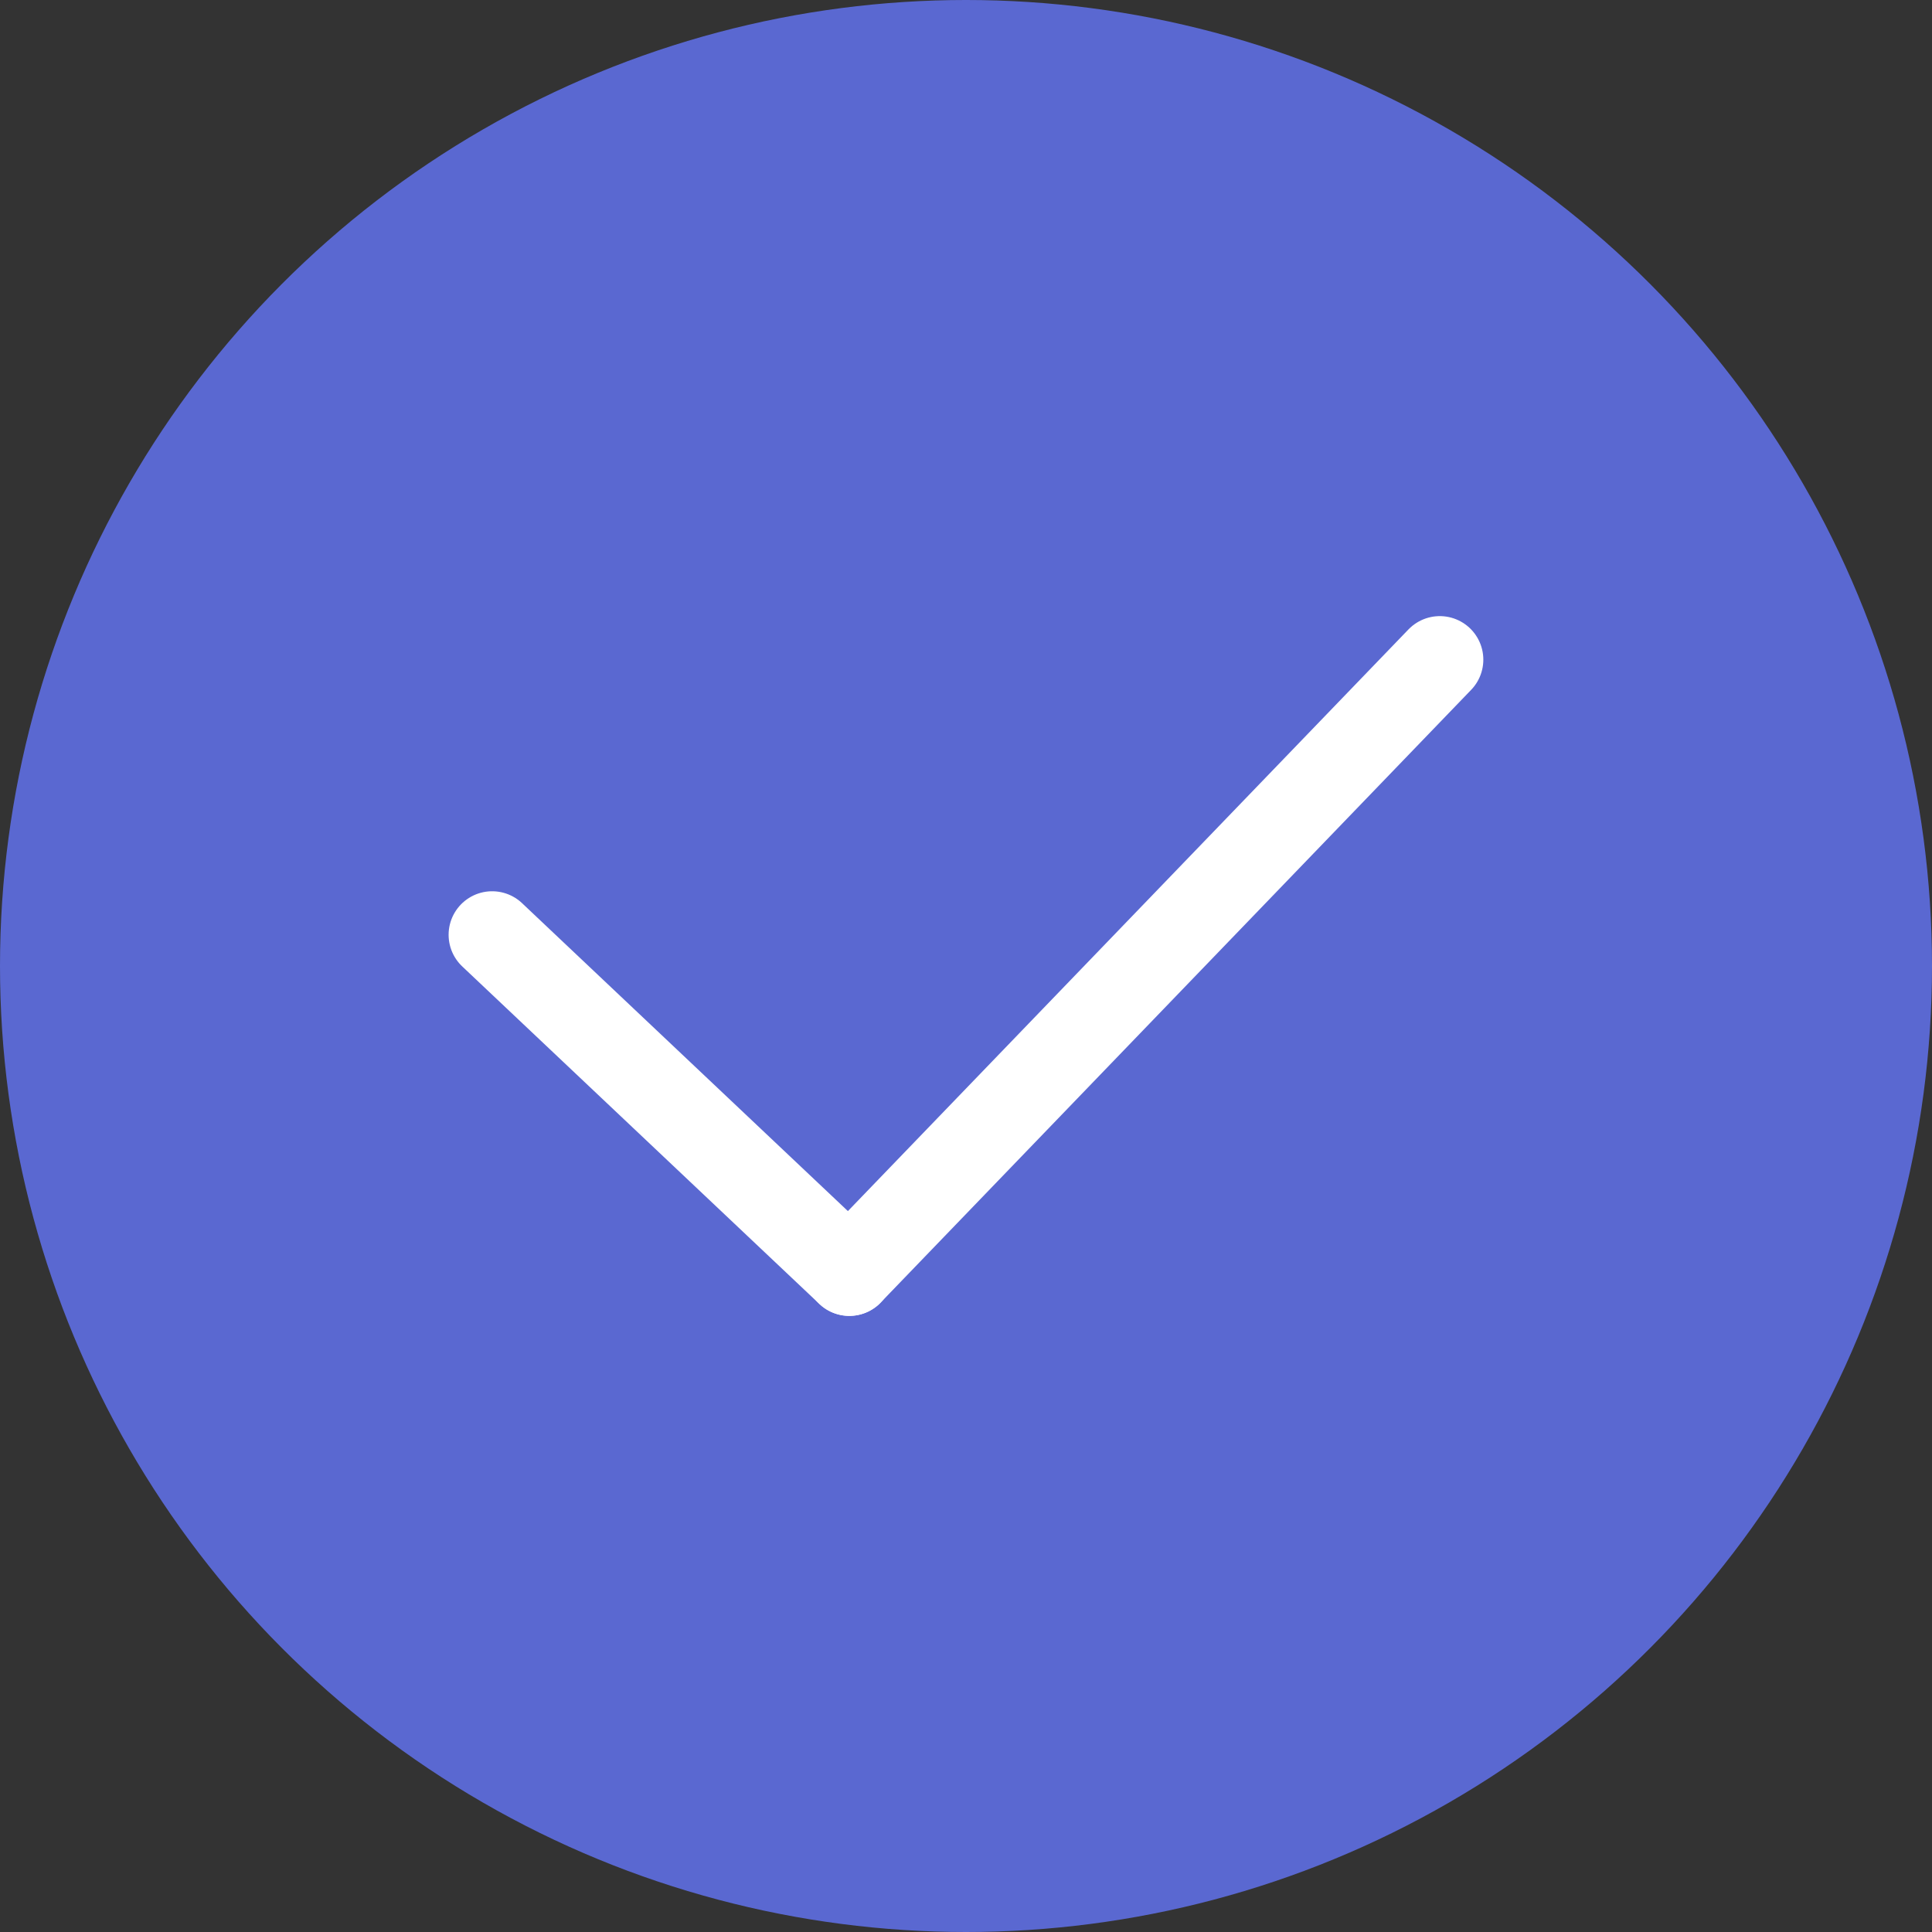 <?xml version="1.0" encoding="UTF-8"?> <svg xmlns="http://www.w3.org/2000/svg" viewBox="0 0 288.46 288.46"><rect x="0" y="0" width="288.46" height="288.46" fill="#333333" stroke="none"/><defs><style>.cls-1{fill:#5a68d1;}.cls-2{fill:none;stroke:#fff;stroke-linecap:round;stroke-linejoin:round;stroke-width:13px;}</style></defs><g id="Слой_2" data-name="Слой 2"><g id="Слой_1-2" data-name="Слой 1"><circle class="cls-1" cx="144.23" cy="144.23" r="144.23"></circle><line class="cls-2" x1="73.48" y1="139.57" x2="126.81" y2="189.97"></line><line class="cls-2" x1="214.97" y1="98.49" x2="126.81" y2="189.97"></line></g></g></svg> 